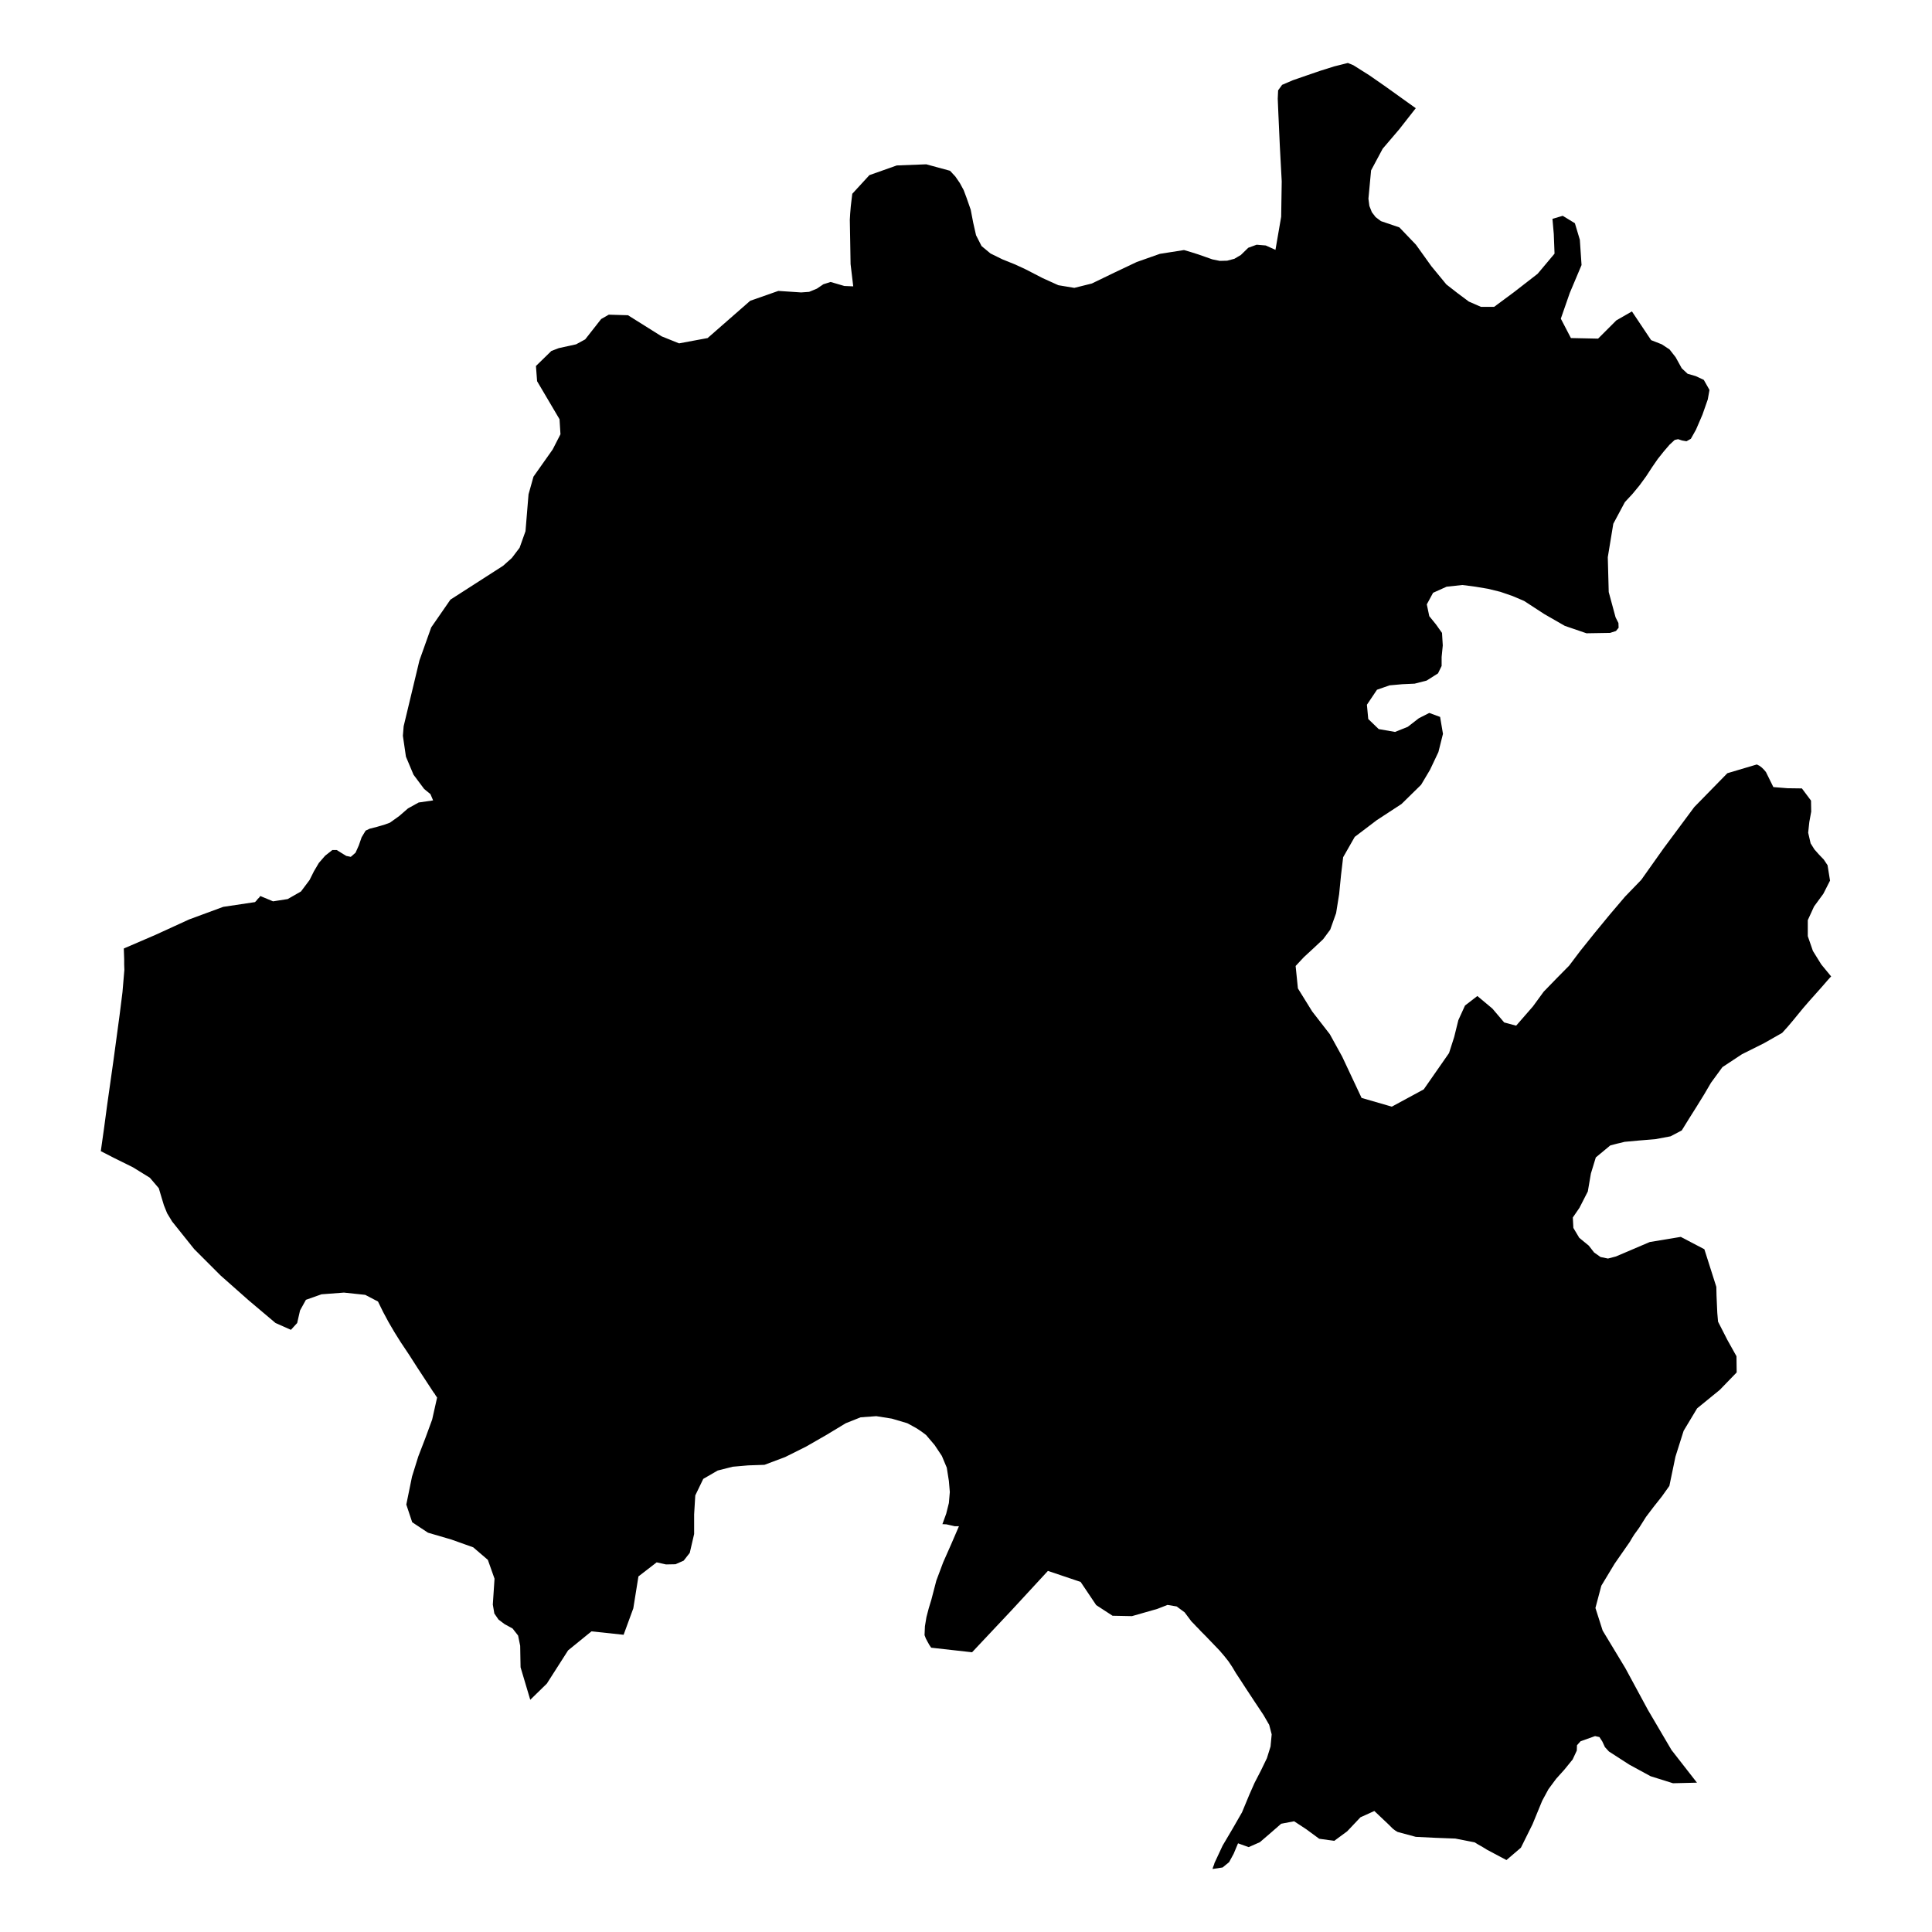 <?xml version="1.0" encoding="UTF-8"?>
<!-- Uploaded to: ICON Repo, www.svgrepo.com, Generator: ICON Repo Mixer Tools -->
<svg fill="#000000" width="800px" height="800px" version="1.1" viewBox="144 144 512 512" xmlns="http://www.w3.org/2000/svg">
 <path d="m626.66 399.59-2.219-3.574-1.359-3.93v-4.234l1.66-3.625 2.469-3.375 1.766-3.477-0.656-4.082-1.008-1.512-1.258-1.309-1.211-1.363-1.008-1.609-0.652-2.824 0.301-2.82 0.504-2.769-0.051-2.922-2.418-3.227-3.828-0.051-3.731-0.301-1.965-3.981-0.504-0.605-0.551-0.551-0.656-0.504-0.707-0.355-7.809 2.32-8.766 8.965-8.16 10.984-5.894 8.312-4.285 4.434-4.027 4.734-3.981 4.84-3.879 4.836-2.926 3.879-3.375 3.426-3.375 3.477-2.871 3.93-4.434 5.086-3.172-0.855-3.125-3.676-3.981-3.328-3.273 2.519-1.766 3.879-1.109 4.484-1.359 4.234-6.699 9.621-8.465 4.586-8.012-2.316-5.137-10.934-3.277-5.945-4.684-6.047-3.777-6.094-0.605-5.945 2.215-2.371 2.57-2.367 2.519-2.367 1.863-2.519 1.562-4.383 0.805-5.039 0.504-5.086 0.555-4.688 3.074-5.391 5.844-4.434 6.551-4.281 5.188-5.09 2.367-3.981 2.219-4.684 1.211-4.836-0.758-4.484-2.871-1.059-2.769 1.41-2.926 2.269-3.375 1.359-4.332-0.758-2.769-2.668-0.355-3.781 2.672-3.977 3.324-1.16 3.375-0.305 3.277-0.148 3.172-0.809 3.023-1.914 0.957-1.965v-2.367l0.305-3.074-0.203-3.324-1.613-2.266-1.762-2.168-0.656-3.121 1.664-3.074 3.578-1.613 4.18-0.453 3.477 0.453 3.324 0.555 3.277 0.805 3.223 1.109 3.074 1.309 5.34 3.477 5.441 3.125 5.742 1.965 6.246-0.102 1.562-0.504 0.707-0.855-0.051-1.262-0.758-1.508-1.812-6.703-0.25-9.219 1.461-8.867 3.07-5.742 2.016-2.168 1.867-2.266 1.762-2.418 1.613-2.469 1.461-2.117 1.609-2.016 1.512-1.762 1.363-1.262 0.906-0.199 1.059 0.352 1.156 0.199 1.16-0.652 1.359-2.418 1.715-3.981 1.41-4.031 0.453-2.519-1.512-2.668-2.168-1.008-2.113-0.605-1.562-1.461-1.613-2.922-1.613-2.066-2.062-1.359-2.824-1.109-5.086-7.609-4.133 2.371-4.836 4.836-7.203-0.152-2.672-5.137 2.367-6.805 3.125-7.406-0.453-6.699-1.312-4.383-3.223-1.965-2.723 0.805 0.355 4.031 0.199 5.191-4.484 5.34-6.297 4.887-5.238 3.879h-3.477l-3.223-1.41-2.973-2.219-2.973-2.316-3.981-4.836-4.082-5.695-4.383-4.582-4.887-1.664-1.41-1.059-1.008-1.309-0.656-1.664-0.25-1.914 0.703-7.508 3.074-5.742 4.383-5.137 4.383-5.594-4.082-2.922-4.078-2.922-4.133-2.871-4.231-2.672-0.355-0.152-0.352-0.148-0.402-0.152-0.352-0.152-3.629 0.91-3.676 1.156-3.68 1.262-3.629 1.258-2.82 1.211-1.059 1.461-0.098 2.215 0.148 3.578 0.402 8.918 0.504 9.422-0.148 9.367-1.512 8.77-2.57-1.16-2.418-0.203-2.219 0.809-1.965 1.914-1.711 1.008-1.914 0.504-1.965 0.051-1.965-0.402-1.863-0.656-1.867-0.656-1.914-0.605-1.863-0.551-6.398 1.004-6.144 2.168-5.945 2.82-5.945 2.875-4.637 1.156-4.231-0.703-4.133-1.867-4.484-2.316-2.82-1.309-3.375-1.359-3.176-1.562-2.367-1.965-1.461-2.871-0.754-3.328-0.656-3.426-1.109-3.172-0.754-2.016-1.008-1.863-1.211-1.766-1.41-1.512-6.297-1.711-7.809 0.301-7.254 2.57-4.535 4.938-0.203 1.66-0.199 1.715-0.152 1.812-0.102 1.715 0.102 5.641 0.102 6.098 0.703 5.894-2.367-0.102-3.625-1.059-1.918 0.605-1.711 1.16-2.066 0.855-2.117 0.152-6.043-0.402-7.457 2.617-11.285 9.875-7.559 1.41-4.633-1.863-8.918-5.594-5.09-0.148-2.016 1.156-4.231 5.391-2.418 1.312-4.586 1.008-1.965 0.754-4.082 3.981 0.305 4.031 5.945 10.074 0.25 3.981-2.066 4.031-5.086 7.203-1.312 4.688-0.805 9.773-1.562 4.383-2.066 2.723-2.316 2.062-13.953 8.969-5.09 7.356-3.125 8.766-4.18 17.434-0.203 2.519 0.809 5.539 2.012 4.789 2.824 3.777 1.66 1.359 0.707 1.664-3.828 0.555-2.824 1.562-2.316 2.012-2.469 1.766-1.359 0.504-2.066 0.605-1.965 0.504-1.059 0.504-1.059 1.762-0.754 2.168-0.855 1.914-1.262 1.105-1.207-0.25-1.312-0.805-1.207-0.758h-1.16l-1.914 1.512-1.664 1.914-1.309 2.219-1.16 2.316-2.266 3.023-3.527 2.016-3.879 0.602-3.375-1.41-0.301 0.406-0.406 0.402-0.352 0.453-0.352 0.352-8.414 1.258-9.02 3.328-9.016 4.129-8.312 3.578 0.047 1.41 0.051 1.41v1.41l0.051 1.414-0.504 5.941-0.754 5.996-0.809 5.996-0.805 5.945-0.855 6.047-0.855 6.043-0.809 6.047-0.855 6.047 3.629 1.863 4.887 2.418 4.484 2.769 2.367 2.773 0.703 2.367 0.656 2.168 0.855 2.113 1.312 2.168 5.844 7.305 7 7.004 7.457 6.598 7.106 5.996 4.082 1.812 1.66-1.812 0.758-3.324 1.559-2.82 4.133-1.461 5.945-0.453 5.641 0.602 3.379 1.766 1.359 2.769 1.461 2.723 1.562 2.668 1.609 2.57 2.219 3.324 2.164 3.375 4.387 6.703 0.25 0.301 0.203 0.352 0.199 0.305 0.254 0.352-1.312 5.844-1.812 4.938-1.863 4.836-1.664 5.34-1.512 7.406 1.562 4.688 4.184 2.769 6.195 1.812 5.793 2.066 3.879 3.324 1.766 4.988-0.453 6.852 0.402 2.371 1.109 1.609 1.609 1.211 2.117 1.156 1.461 1.867 0.555 2.719 0.051 3.023 0.051 2.672 2.566 8.613 4.387-4.281 5.641-8.816 6.195-5.039 8.516 0.906 2.57-7.004 1.359-8.461 4.836-3.731 2.469 0.555 2.519-0.051 2.168-0.957 1.613-2.066 1.156-4.988v-5.188l0.305-5.039 2.113-4.383 3.828-2.215 3.981-1.008 4.082-0.355 4.332-0.148 5.492-2.066 5.543-2.769 5.441-3.125 5.086-3.074 3.93-1.562 4.133-0.301 4.133 0.656 4.078 1.207 1.312 0.707 1.258 0.703 1.211 0.809 1.207 0.906 2.269 2.668 1.914 2.875 1.309 3.121 0.555 3.527 0.25 2.922-0.25 2.922-0.707 2.82-1.008 2.773 1.059 0.051 1.109 0.25 1.109 0.254h1.105l-2.062 4.785-2.117 4.785-1.812 4.836-1.312 5.039-0.703 2.316-0.605 2.32-0.402 2.418-0.102 2.367 0.352 0.906 0.453 0.855 0.453 0.809 0.504 0.754 10.832 1.211 10.43-11.086 9.672-10.477 8.668 2.922 4.129 6.144 4.336 2.82 5.137 0.102 6.703-1.914 2.719-1.059 2.418 0.402 2.117 1.562 1.812 2.418 0.656 0.656 0.605 0.656 0.652 0.652 0.605 0.656 1.258 1.258 1.211 1.262 1.258 1.309 1.211 1.262 1.207 1.41 1.16 1.461 1.008 1.512 0.957 1.609 1.262 1.918 1.207 1.863 1.262 1.914 1.258 1.914 2.316 3.477 1.512 2.621 0.656 2.516-0.305 3.227-0.957 3.074-1.559 3.223-1.715 3.324-1.359 3.074-1.965 4.734-2.519 4.383-2.621 4.434-2.164 4.637-0.102 0.402-0.152 0.352-0.148 0.406-0.102 0.402 2.668-0.402 1.715-1.41 1.207-2.219 1.16-2.769 2.82 1.008 2.973-1.312 2.871-2.469 2.773-2.418 3.426-0.652 3.223 2.113 3.426 2.519 3.981 0.555 3.426-2.519 3.527-3.727 3.68-1.664 3.727 3.527 1.109 1.109 0.652 0.504 0.656 0.402 4.836 1.309 5.191 0.254 5.289 0.199 5.137 1.008 0.809 0.504 0.805 0.453 0.855 0.504 0.809 0.504 5.137 2.723 3.828-3.277 3.074-6.195 2.57-6.246 1.664-3.074 2.016-2.723 2.215-2.469 2.168-2.668 1.105-2.367 0.051-1.41 0.957-1.059 3.832-1.363 1.156 0.254 0.758 1.16 0.703 1.512 1.059 1.156 5.391 3.477 5.644 3.074 5.945 1.863 6.348-0.152-6.754-8.664-6.246-10.629-5.996-11.086-5.996-9.926-1.914-5.992 1.562-5.894 3.527-5.848 4.031-5.793 0.555-0.957 0.602-0.957 1.312-1.812 1.812-2.871 2.066-2.723 2.117-2.668 2.012-2.824 1.613-7.758 2.168-6.852 3.574-5.945 5.996-4.887 4.484-4.633-0.051-4.285-2.418-4.332-2.469-4.836-0.199-2.316-0.102-2.269-0.102-2.367-0.051-2.266-3.172-9.977-6.25-3.273-8.211 1.359-8.969 3.828-2.113 0.555-1.965-0.402-1.715-1.211-1.41-1.812-2.519-2.066-1.562-2.621-0.148-2.769 1.762-2.57 2.215-4.332 0.809-4.734 1.309-4.285 3.828-3.172 0.957-0.254 0.957-0.25 0.91-0.203 0.957-0.25 3.828-0.352 4.332-0.355 4.031-0.754 2.973-1.562 1.965-3.176 1.965-3.121 1.965-3.176 1.863-3.172 3.023-4.133 5.188-3.426 5.844-2.922 4.789-2.719 1.461-1.613 1.41-1.664 1.359-1.66 1.41-1.715 1.613-1.863 1.664-1.863 1.66-1.867 1.613-1.863 0.199-0.199 0.203-0.254 0.203-0.199 0.199-0.203z" fill-rule="evenodd"/>
</svg>